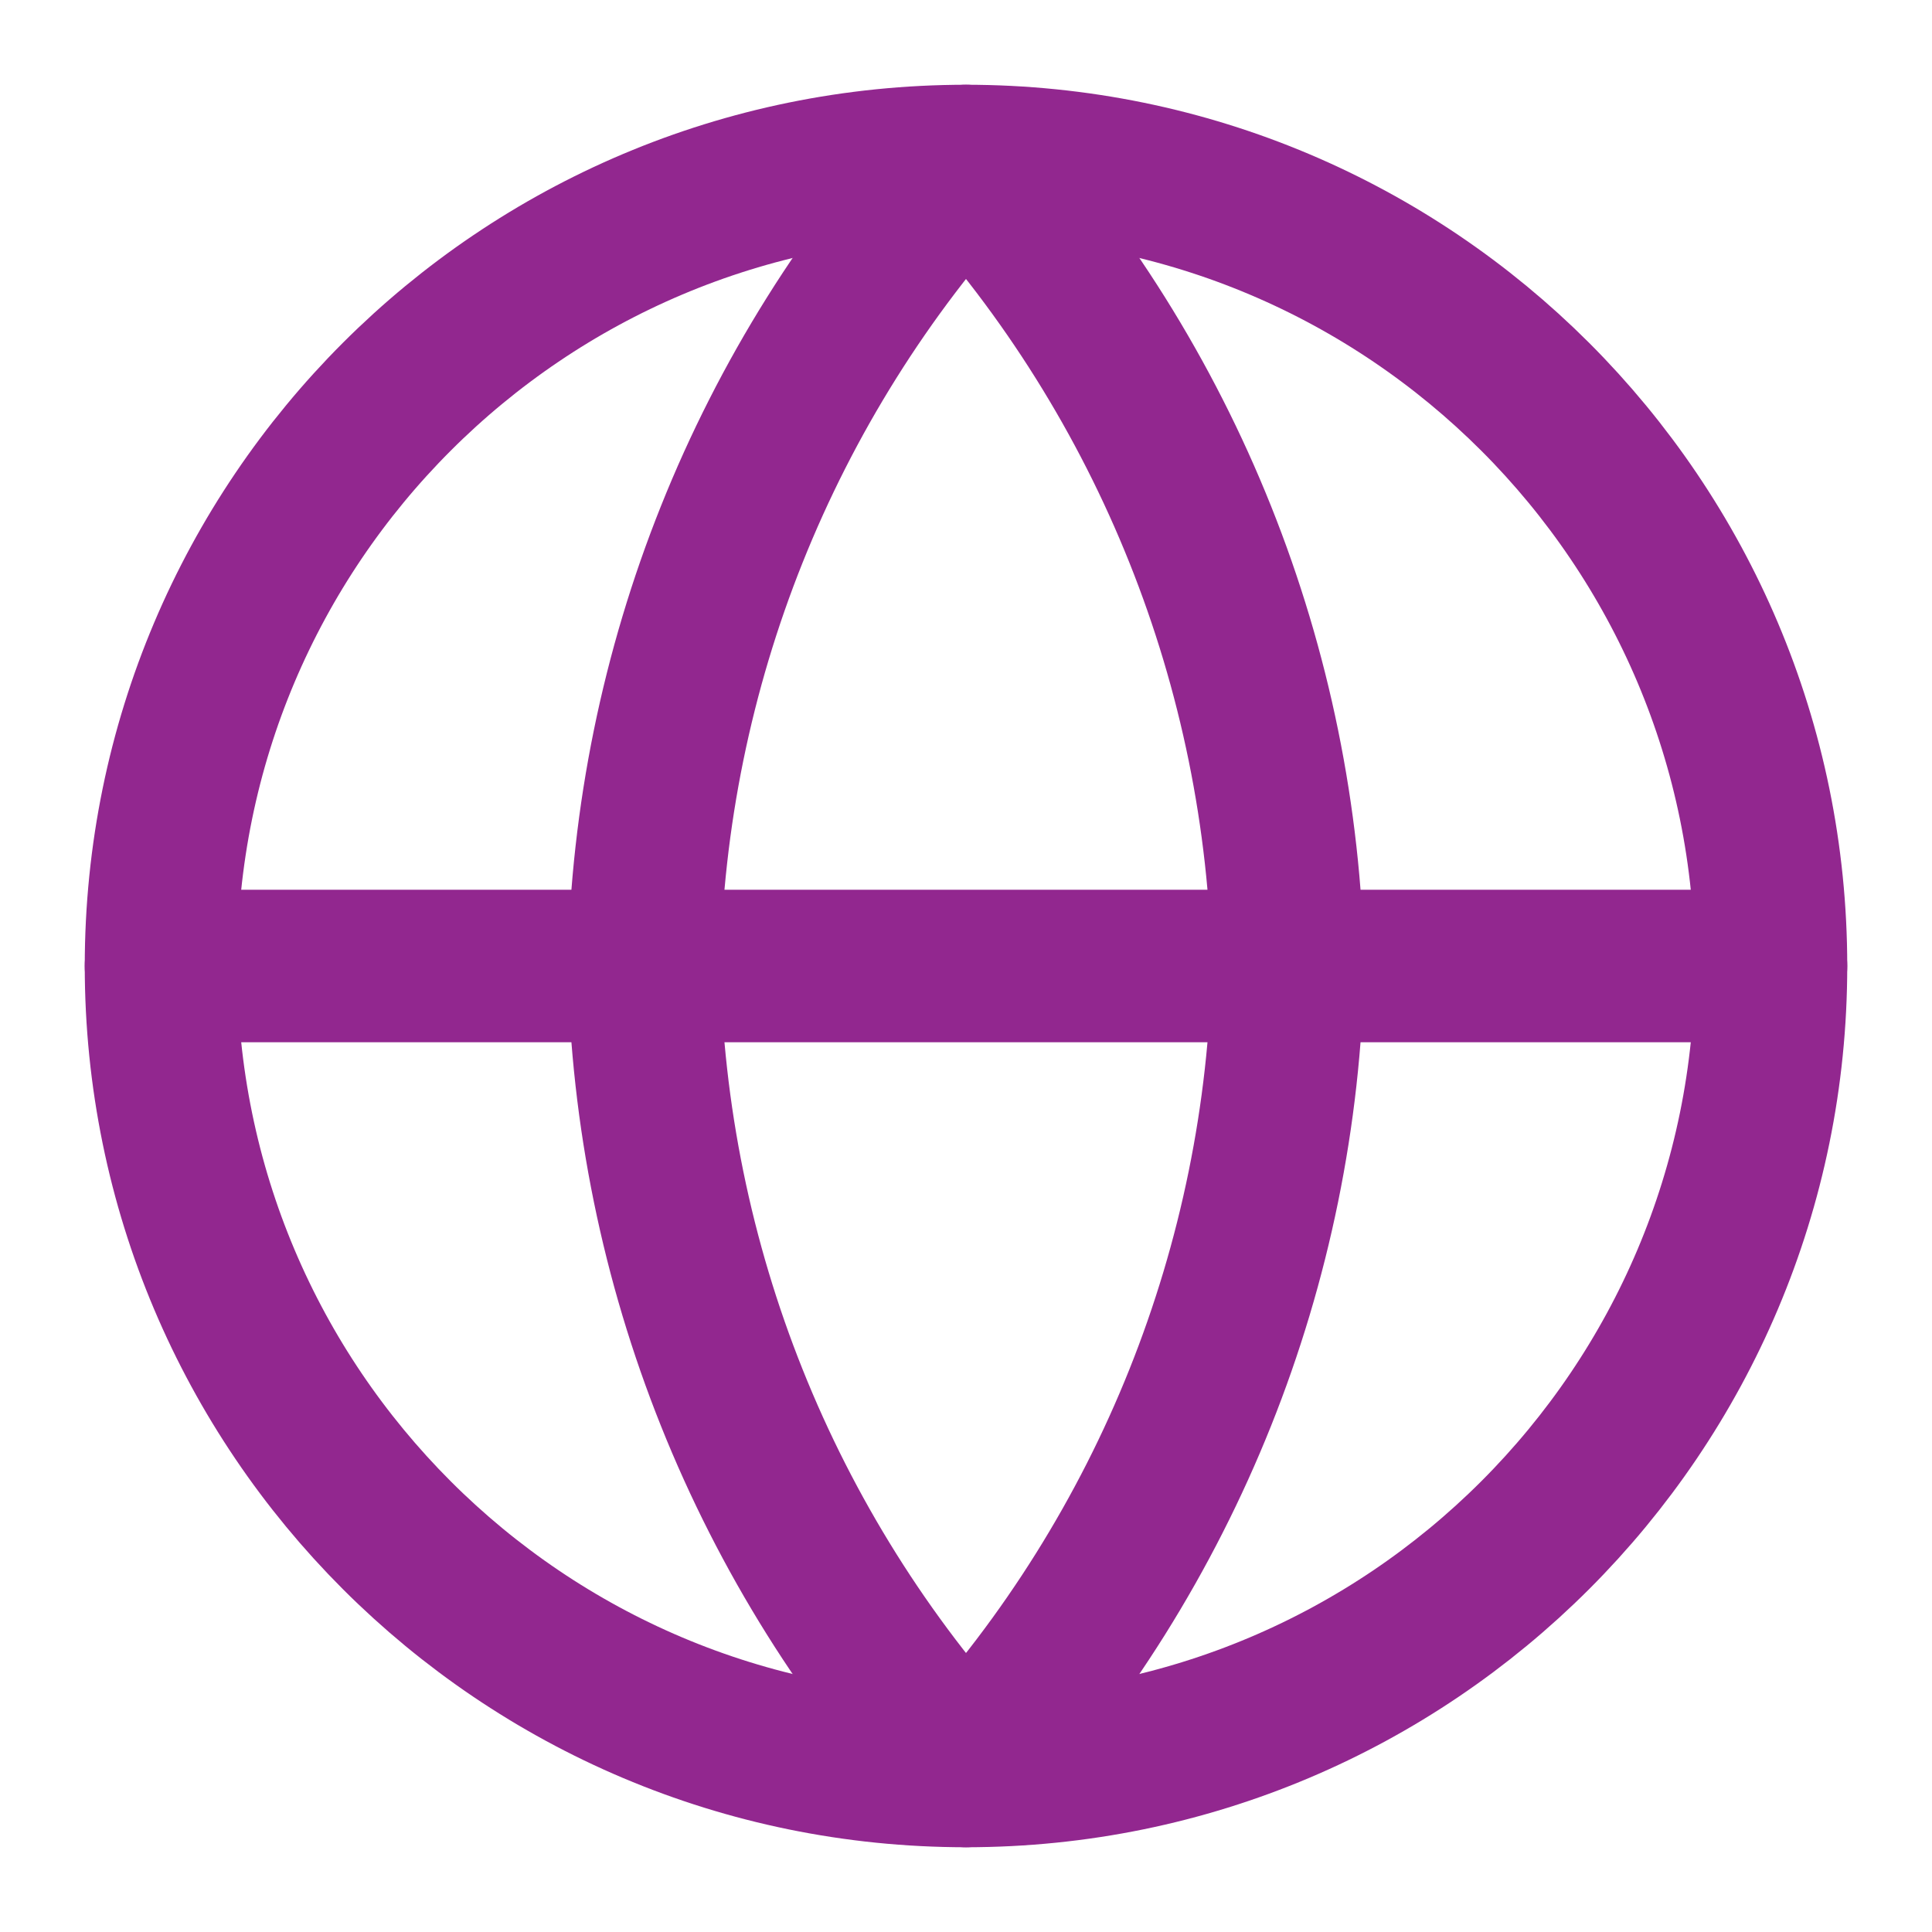 <svg xmlns="http://www.w3.org/2000/svg" width="38" height="38" viewBox="0 0 38 38" fill="none"><path d="M19 34.833C27.744 34.833 34.833 27.744 34.833 19C34.833 10.255 27.744 3.167 19 3.167C10.255 3.167 3.167 10.255 3.167 19C3.167 27.744 10.255 34.833 19 34.833Z" stroke="#92278F" stroke-width="3" stroke-linecap="round" stroke-linejoin="round"></path><path d="M3.167 19H34.833" stroke="#92278F" stroke-width="3" stroke-linecap="round" stroke-linejoin="round"></path><path d="M19 3.167C22.96 7.502 25.211 13.129 25.333 19C25.211 24.871 22.96 30.498 19 34.833C15.04 30.498 12.789 24.871 12.666 19C12.789 13.129 15.04 7.502 19 3.167Z" stroke="#92278F" stroke-width="3" stroke-linecap="round" stroke-linejoin="round"></path></svg>
